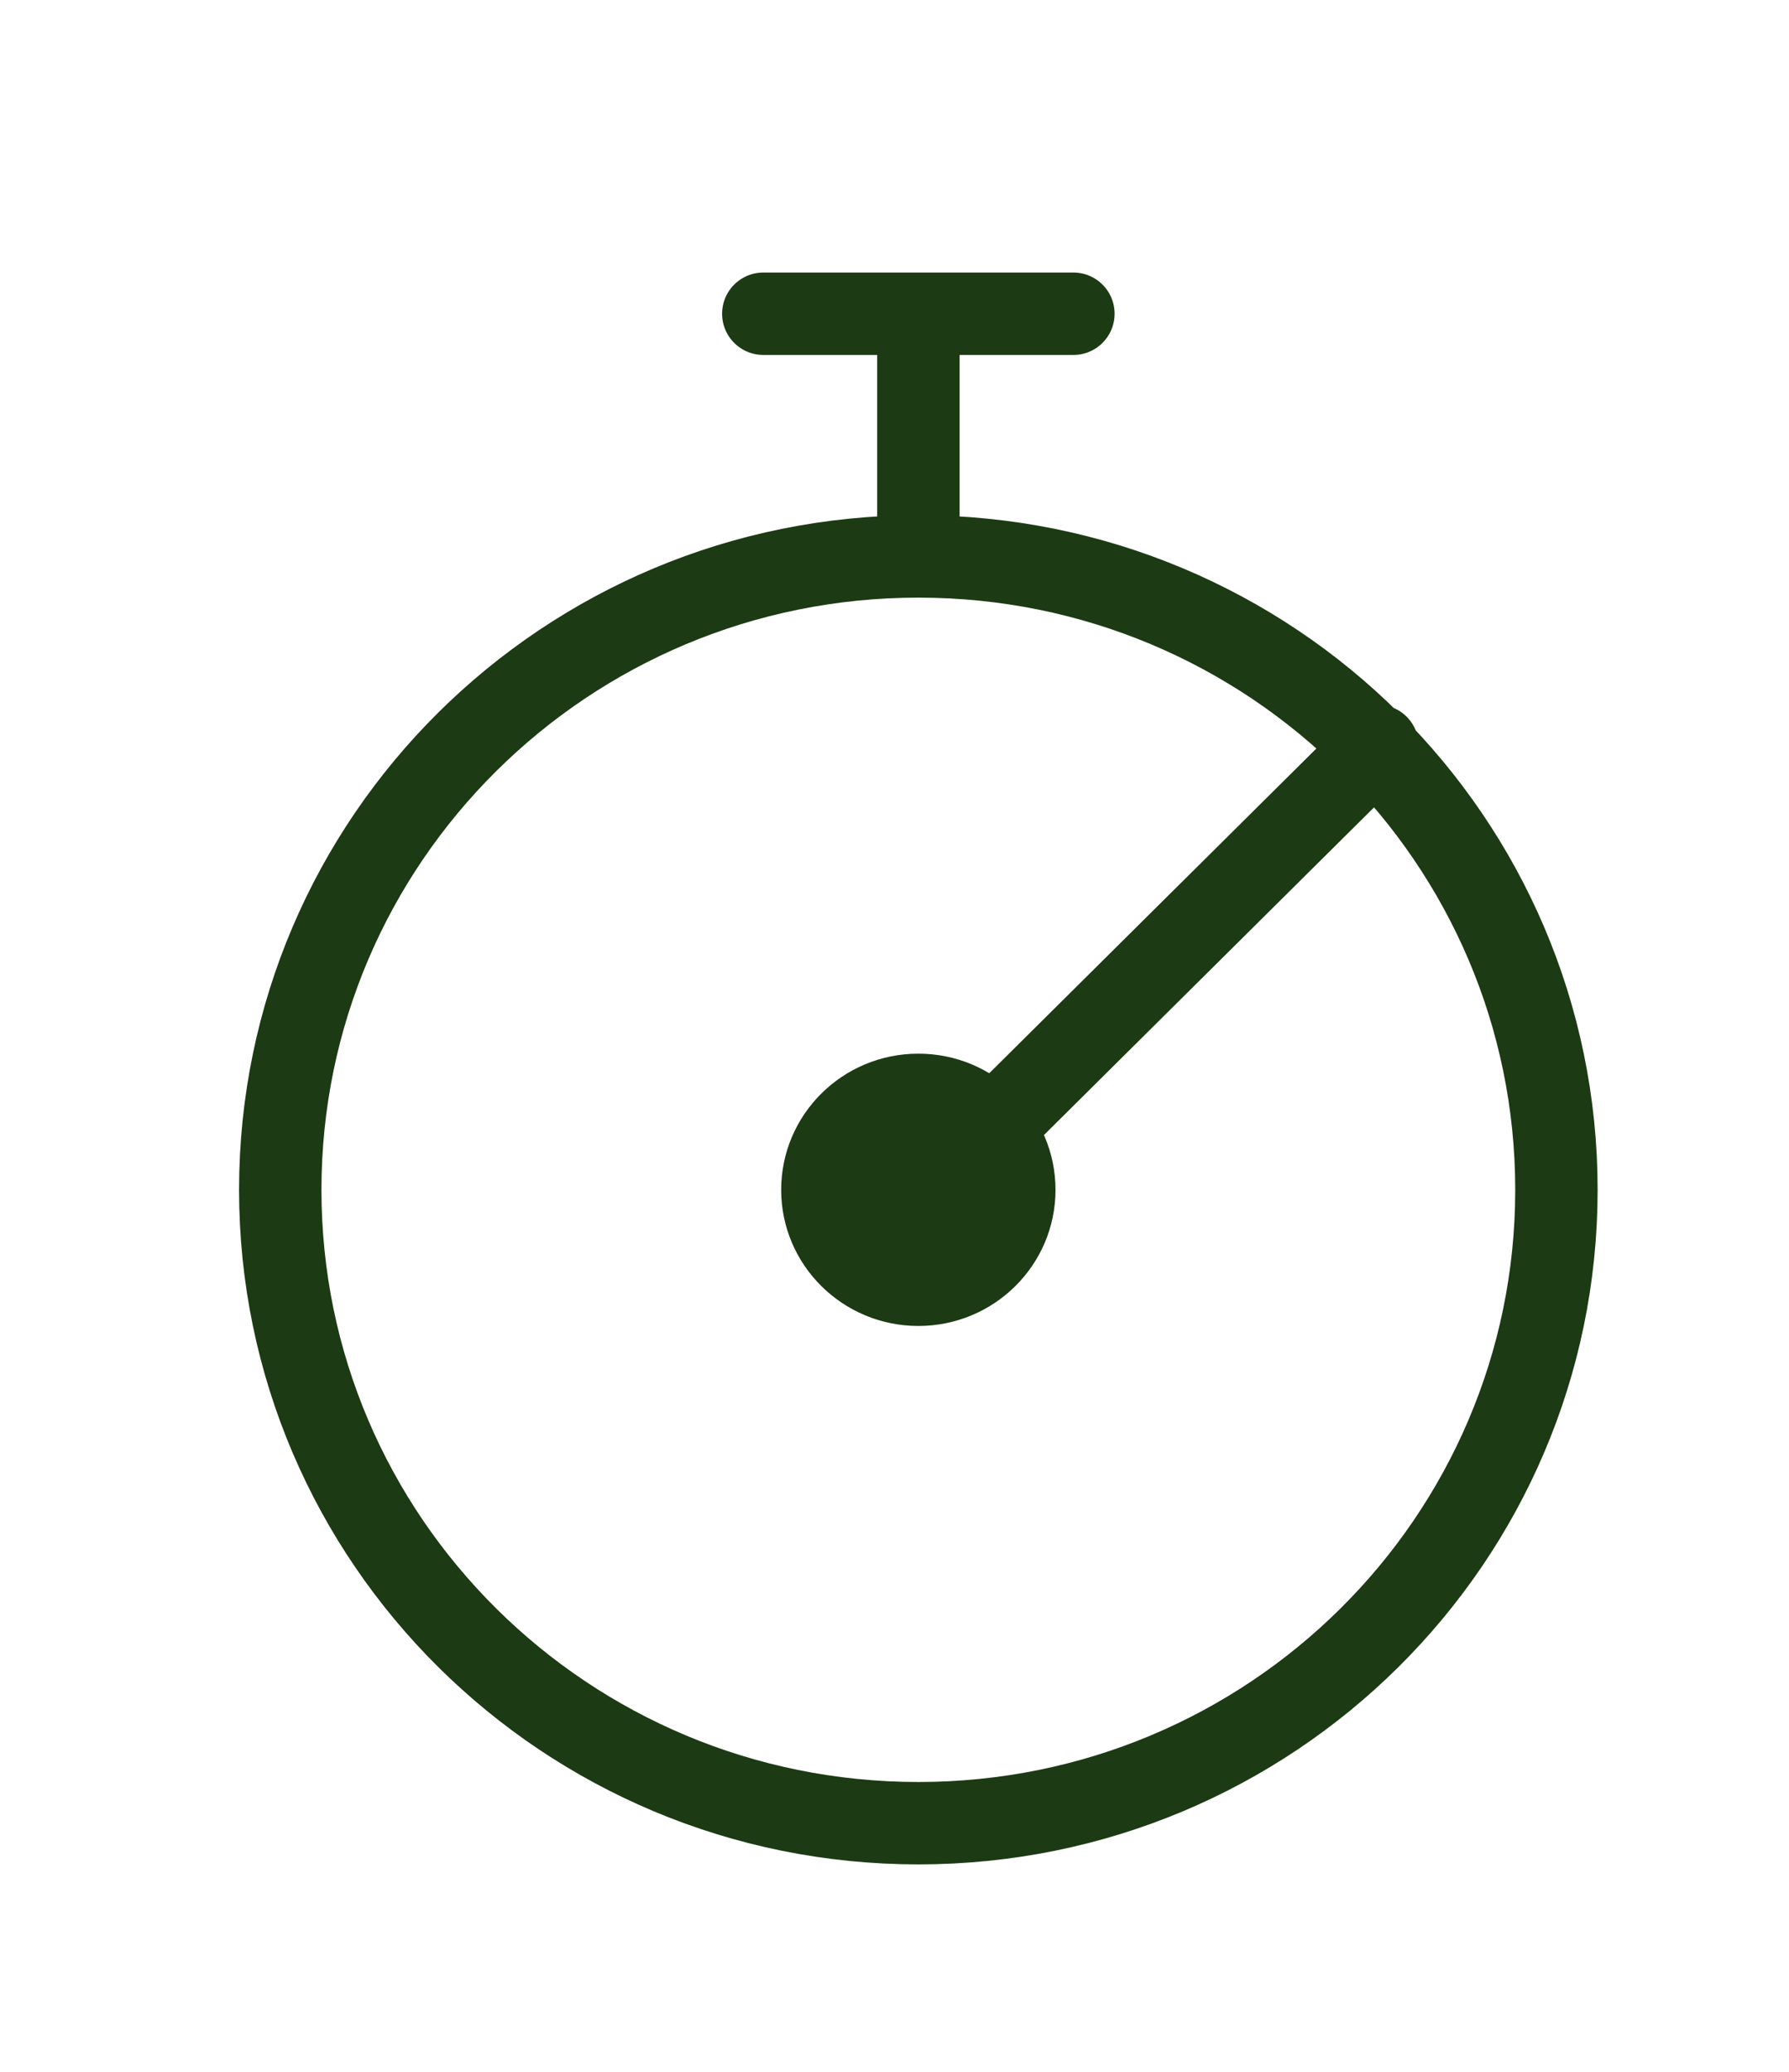 <svg xmlns="http://www.w3.org/2000/svg" width="38" height="44" fill="none"><path stroke="#1C3A13" stroke-linecap="round" stroke-miterlimit="10" stroke-width="1.75" d="M16.213 6.663H22.8M19.507 7.04v4.777M29.26 15.84l-9.753 9.68M19.507 38.72c7.485 0 13.553-6.022 13.553-13.451 0-7.43-6.068-13.452-13.553-13.452-7.486 0-13.554 6.023-13.554 13.452S12.021 38.72 19.507 38.72Z"/><path fill="#1C3A13" d="M19.507 28.16c1.609 0 2.913-1.294 2.913-2.891s-1.304-2.892-2.913-2.892c-1.61 0-2.914 1.295-2.914 2.892s1.305 2.891 2.914 2.891Z"/></svg>